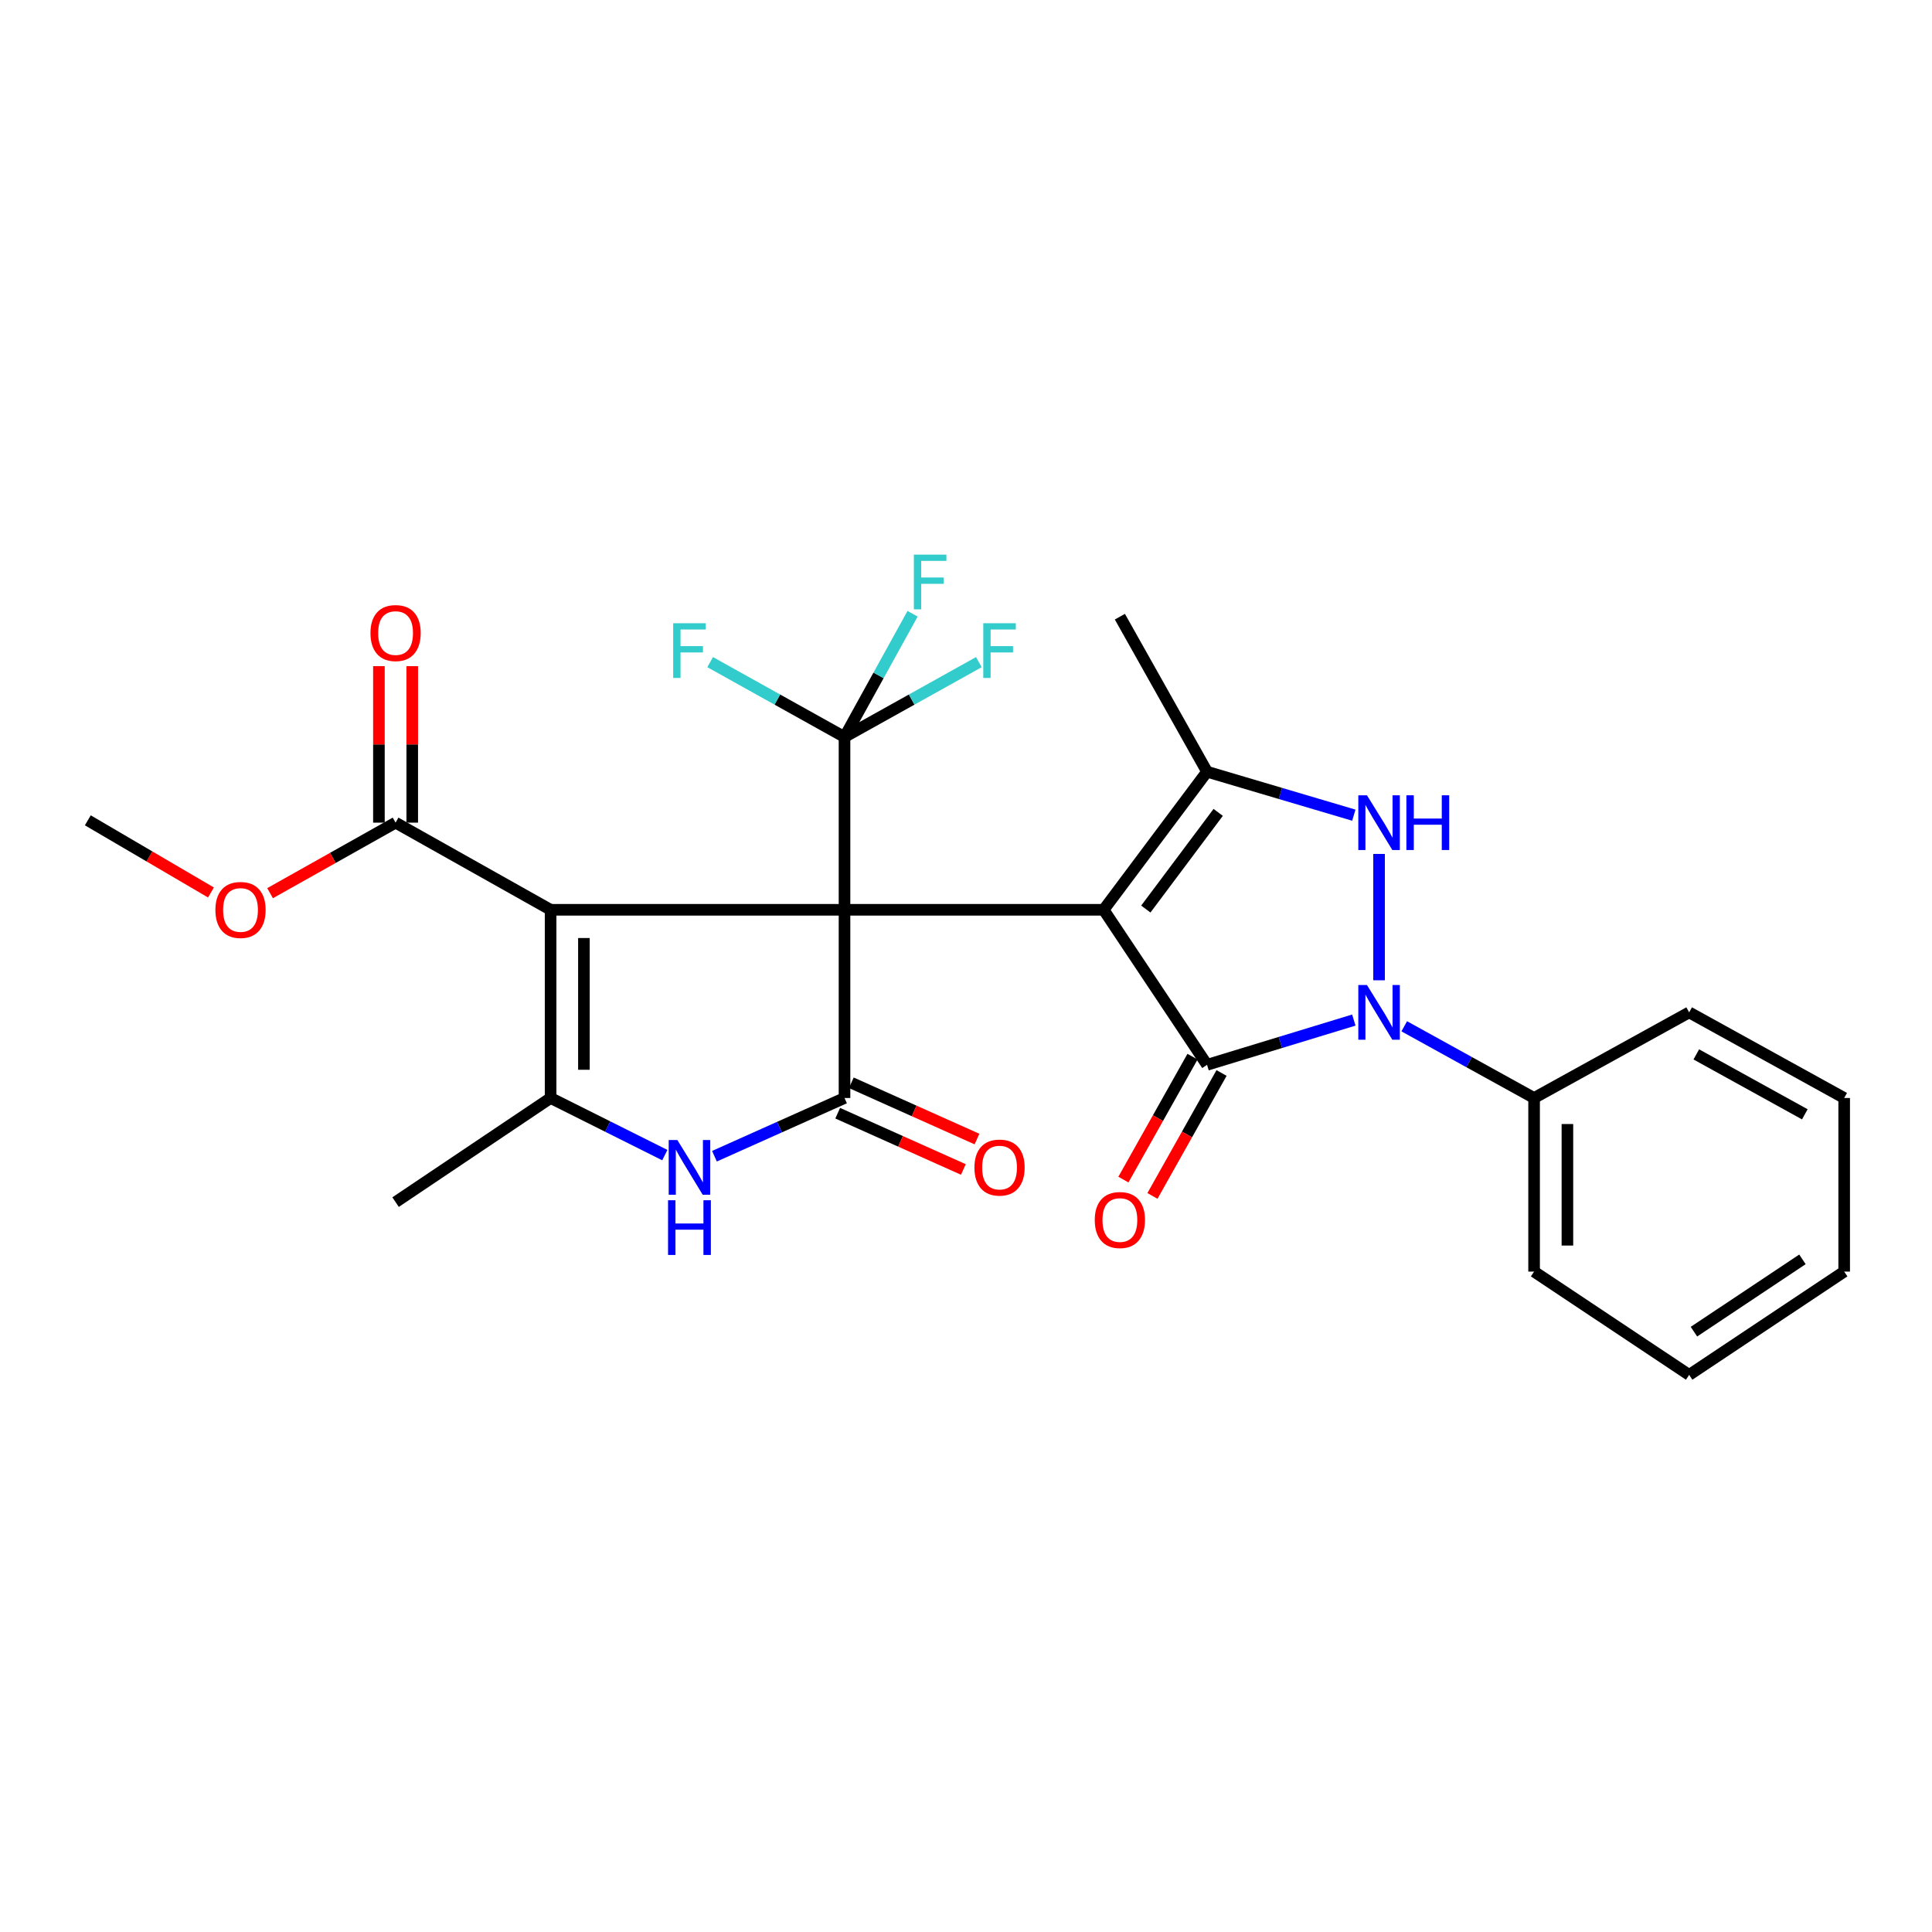 <?xml version='1.0' encoding='iso-8859-1'?>
<svg version='1.1' baseProfile='full'
              xmlns='http://www.w3.org/2000/svg'
                      xmlns:rdkit='http://www.rdkit.org/xml'
                      xmlns:xlink='http://www.w3.org/1999/xlink'
                  xml:space='preserve'
width='1000px' height='1000px' viewBox='0 0 1000 1000'>
<!-- END OF HEADER -->
<rect style='opacity:1.0;fill:#FFFFFF;stroke:none' width='1000' height='1000' x='0' y='0'> </rect>
<path class='bond-0' d='M 437.119,470.91 L 571.245,470.91' style='fill:none;fill-rule:evenodd;stroke:#000000;stroke-width:6px;stroke-linecap:butt;stroke-linejoin:miter;stroke-opacity:1' />
<path class='bond-2' d='M 437.119,470.91 L 284.991,470.91' style='fill:none;fill-rule:evenodd;stroke:#000000;stroke-width:6px;stroke-linecap:butt;stroke-linejoin:miter;stroke-opacity:1' />
<path class='bond-4' d='M 437.119,470.91 L 437.119,568.321' style='fill:none;fill-rule:evenodd;stroke:#000000;stroke-width:6px;stroke-linecap:butt;stroke-linejoin:miter;stroke-opacity:1' />
<path class='bond-9' d='M 437.119,470.91 L 437.119,381.48' style='fill:none;fill-rule:evenodd;stroke:#000000;stroke-width:6px;stroke-linecap:butt;stroke-linejoin:miter;stroke-opacity:1' />
<path class='bond-1' d='M 571.245,470.91 L 624.755,551.151' style='fill:none;fill-rule:evenodd;stroke:#000000;stroke-width:6px;stroke-linecap:butt;stroke-linejoin:miter;stroke-opacity:1' />
<path class='bond-6' d='M 571.245,470.91 L 624.755,399.435' style='fill:none;fill-rule:evenodd;stroke:#000000;stroke-width:6px;stroke-linecap:butt;stroke-linejoin:miter;stroke-opacity:1' />
<path class='bond-6' d='M 593.077,470.524 L 630.534,420.492' style='fill:none;fill-rule:evenodd;stroke:#000000;stroke-width:6px;stroke-linecap:butt;stroke-linejoin:miter;stroke-opacity:1' />
<path class='bond-3' d='M 624.755,551.151 L 662.745,539.571' style='fill:none;fill-rule:evenodd;stroke:#000000;stroke-width:6px;stroke-linecap:butt;stroke-linejoin:miter;stroke-opacity:1' />
<path class='bond-3' d='M 662.745,539.571 L 700.734,527.991' style='fill:none;fill-rule:evenodd;stroke:#0000FF;stroke-width:6px;stroke-linecap:butt;stroke-linejoin:miter;stroke-opacity:1' />
<path class='bond-11' d='M 617.238,546.926 L 599.356,578.741' style='fill:none;fill-rule:evenodd;stroke:#000000;stroke-width:6px;stroke-linecap:butt;stroke-linejoin:miter;stroke-opacity:1' />
<path class='bond-11' d='M 599.356,578.741 L 581.473,610.556' style='fill:none;fill-rule:evenodd;stroke:#FF0000;stroke-width:6px;stroke-linecap:butt;stroke-linejoin:miter;stroke-opacity:1' />
<path class='bond-11' d='M 632.272,555.376 L 614.39,587.191' style='fill:none;fill-rule:evenodd;stroke:#000000;stroke-width:6px;stroke-linecap:butt;stroke-linejoin:miter;stroke-opacity:1' />
<path class='bond-11' d='M 614.39,587.191 L 596.507,619.006' style='fill:none;fill-rule:evenodd;stroke:#FF0000;stroke-width:6px;stroke-linecap:butt;stroke-linejoin:miter;stroke-opacity:1' />
<path class='bond-7' d='M 284.991,470.91 L 284.991,568.321' style='fill:none;fill-rule:evenodd;stroke:#000000;stroke-width:6px;stroke-linecap:butt;stroke-linejoin:miter;stroke-opacity:1' />
<path class='bond-7' d='M 302.237,485.521 L 302.237,553.709' style='fill:none;fill-rule:evenodd;stroke:#000000;stroke-width:6px;stroke-linecap:butt;stroke-linejoin:miter;stroke-opacity:1' />
<path class='bond-10' d='M 284.991,470.91 L 204.75,425.802' style='fill:none;fill-rule:evenodd;stroke:#000000;stroke-width:6px;stroke-linecap:butt;stroke-linejoin:miter;stroke-opacity:1' />
<path class='bond-12' d='M 726.833,531.205 L 760.438,549.763' style='fill:none;fill-rule:evenodd;stroke:#0000FF;stroke-width:6px;stroke-linecap:butt;stroke-linejoin:miter;stroke-opacity:1' />
<path class='bond-12' d='M 760.438,549.763 L 794.043,568.321' style='fill:none;fill-rule:evenodd;stroke:#000000;stroke-width:6px;stroke-linecap:butt;stroke-linejoin:miter;stroke-opacity:1' />
<path class='bond-28' d='M 713.802,507.393 L 713.802,442.002' style='fill:none;fill-rule:evenodd;stroke:#0000FF;stroke-width:6px;stroke-linecap:butt;stroke-linejoin:miter;stroke-opacity:1' />
<path class='bond-8' d='M 437.119,568.321 L 403.458,583.389' style='fill:none;fill-rule:evenodd;stroke:#000000;stroke-width:6px;stroke-linecap:butt;stroke-linejoin:miter;stroke-opacity:1' />
<path class='bond-8' d='M 403.458,583.389 L 369.797,598.458' style='fill:none;fill-rule:evenodd;stroke:#0000FF;stroke-width:6px;stroke-linecap:butt;stroke-linejoin:miter;stroke-opacity:1' />
<path class='bond-13' d='M 433.595,576.191 L 466.117,590.753' style='fill:none;fill-rule:evenodd;stroke:#000000;stroke-width:6px;stroke-linecap:butt;stroke-linejoin:miter;stroke-opacity:1' />
<path class='bond-13' d='M 466.117,590.753 L 498.639,605.315' style='fill:none;fill-rule:evenodd;stroke:#FF0000;stroke-width:6px;stroke-linecap:butt;stroke-linejoin:miter;stroke-opacity:1' />
<path class='bond-13' d='M 440.643,560.45 L 473.165,575.012' style='fill:none;fill-rule:evenodd;stroke:#000000;stroke-width:6px;stroke-linecap:butt;stroke-linejoin:miter;stroke-opacity:1' />
<path class='bond-13' d='M 473.165,575.012 L 505.687,589.574' style='fill:none;fill-rule:evenodd;stroke:#FF0000;stroke-width:6px;stroke-linecap:butt;stroke-linejoin:miter;stroke-opacity:1' />
<path class='bond-5' d='M 700.74,421.934 L 662.748,410.685' style='fill:none;fill-rule:evenodd;stroke:#0000FF;stroke-width:6px;stroke-linecap:butt;stroke-linejoin:miter;stroke-opacity:1' />
<path class='bond-5' d='M 662.748,410.685 L 624.755,399.435' style='fill:none;fill-rule:evenodd;stroke:#000000;stroke-width:6px;stroke-linecap:butt;stroke-linejoin:miter;stroke-opacity:1' />
<path class='bond-19' d='M 624.755,399.435 L 579.647,319.193' style='fill:none;fill-rule:evenodd;stroke:#000000;stroke-width:6px;stroke-linecap:butt;stroke-linejoin:miter;stroke-opacity:1' />
<path class='bond-20' d='M 284.991,568.321 L 204.75,622.214' style='fill:none;fill-rule:evenodd;stroke:#000000;stroke-width:6px;stroke-linecap:butt;stroke-linejoin:miter;stroke-opacity:1' />
<path class='bond-27' d='M 284.991,568.321 L 314.551,583.098' style='fill:none;fill-rule:evenodd;stroke:#000000;stroke-width:6px;stroke-linecap:butt;stroke-linejoin:miter;stroke-opacity:1' />
<path class='bond-27' d='M 314.551,583.098 L 344.11,597.876' style='fill:none;fill-rule:evenodd;stroke:#0000FF;stroke-width:6px;stroke-linecap:butt;stroke-linejoin:miter;stroke-opacity:1' />
<path class='bond-15' d='M 437.119,381.48 L 454.734,349.58' style='fill:none;fill-rule:evenodd;stroke:#000000;stroke-width:6px;stroke-linecap:butt;stroke-linejoin:miter;stroke-opacity:1' />
<path class='bond-15' d='M 454.734,349.58 L 472.348,317.681' style='fill:none;fill-rule:evenodd;stroke:#33CCCC;stroke-width:6px;stroke-linecap:butt;stroke-linejoin:miter;stroke-opacity:1' />
<path class='bond-16' d='M 437.119,381.48 L 471.882,362.1' style='fill:none;fill-rule:evenodd;stroke:#000000;stroke-width:6px;stroke-linecap:butt;stroke-linejoin:miter;stroke-opacity:1' />
<path class='bond-16' d='M 471.882,362.1 L 506.644,342.72' style='fill:none;fill-rule:evenodd;stroke:#33CCCC;stroke-width:6px;stroke-linecap:butt;stroke-linejoin:miter;stroke-opacity:1' />
<path class='bond-17' d='M 437.119,381.48 L 402.348,362.1' style='fill:none;fill-rule:evenodd;stroke:#000000;stroke-width:6px;stroke-linecap:butt;stroke-linejoin:miter;stroke-opacity:1' />
<path class='bond-17' d='M 402.348,362.1 L 367.576,342.719' style='fill:none;fill-rule:evenodd;stroke:#33CCCC;stroke-width:6px;stroke-linecap:butt;stroke-linejoin:miter;stroke-opacity:1' />
<path class='bond-14' d='M 213.373,425.802 L 213.373,385.302' style='fill:none;fill-rule:evenodd;stroke:#000000;stroke-width:6px;stroke-linecap:butt;stroke-linejoin:miter;stroke-opacity:1' />
<path class='bond-14' d='M 213.373,385.302 L 213.373,344.802' style='fill:none;fill-rule:evenodd;stroke:#FF0000;stroke-width:6px;stroke-linecap:butt;stroke-linejoin:miter;stroke-opacity:1' />
<path class='bond-14' d='M 196.127,425.802 L 196.127,385.302' style='fill:none;fill-rule:evenodd;stroke:#000000;stroke-width:6px;stroke-linecap:butt;stroke-linejoin:miter;stroke-opacity:1' />
<path class='bond-14' d='M 196.127,385.302 L 196.127,344.802' style='fill:none;fill-rule:evenodd;stroke:#FF0000;stroke-width:6px;stroke-linecap:butt;stroke-linejoin:miter;stroke-opacity:1' />
<path class='bond-18' d='M 204.75,425.802 L 172.27,444.056' style='fill:none;fill-rule:evenodd;stroke:#000000;stroke-width:6px;stroke-linecap:butt;stroke-linejoin:miter;stroke-opacity:1' />
<path class='bond-18' d='M 172.27,444.056 L 139.791,462.31' style='fill:none;fill-rule:evenodd;stroke:#FF0000;stroke-width:6px;stroke-linecap:butt;stroke-linejoin:miter;stroke-opacity:1' />
<path class='bond-21' d='M 794.043,568.321 L 794.043,658.172' style='fill:none;fill-rule:evenodd;stroke:#000000;stroke-width:6px;stroke-linecap:butt;stroke-linejoin:miter;stroke-opacity:1' />
<path class='bond-21' d='M 811.289,581.798 L 811.289,644.694' style='fill:none;fill-rule:evenodd;stroke:#000000;stroke-width:6px;stroke-linecap:butt;stroke-linejoin:miter;stroke-opacity:1' />
<path class='bond-22' d='M 794.043,568.321 L 874.304,524.008' style='fill:none;fill-rule:evenodd;stroke:#000000;stroke-width:6px;stroke-linecap:butt;stroke-linejoin:miter;stroke-opacity:1' />
<path class='bond-23' d='M 109.199,461.95 L 77.327,443.272' style='fill:none;fill-rule:evenodd;stroke:#FF0000;stroke-width:6px;stroke-linecap:butt;stroke-linejoin:miter;stroke-opacity:1' />
<path class='bond-23' d='M 77.327,443.272 L 45.455,424.595' style='fill:none;fill-rule:evenodd;stroke:#000000;stroke-width:6px;stroke-linecap:butt;stroke-linejoin:miter;stroke-opacity:1' />
<path class='bond-24' d='M 794.043,658.172 L 874.304,711.644' style='fill:none;fill-rule:evenodd;stroke:#000000;stroke-width:6px;stroke-linecap:butt;stroke-linejoin:miter;stroke-opacity:1' />
<path class='bond-25' d='M 874.304,524.008 L 954.545,568.321' style='fill:none;fill-rule:evenodd;stroke:#000000;stroke-width:6px;stroke-linecap:butt;stroke-linejoin:miter;stroke-opacity:1' />
<path class='bond-25' d='M 878.003,545.752 L 934.172,576.771' style='fill:none;fill-rule:evenodd;stroke:#000000;stroke-width:6px;stroke-linecap:butt;stroke-linejoin:miter;stroke-opacity:1' />
<path class='bond-29' d='M 874.304,711.644 L 954.545,658.172' style='fill:none;fill-rule:evenodd;stroke:#000000;stroke-width:6px;stroke-linecap:butt;stroke-linejoin:miter;stroke-opacity:1' />
<path class='bond-29' d='M 876.777,689.272 L 932.946,651.841' style='fill:none;fill-rule:evenodd;stroke:#000000;stroke-width:6px;stroke-linecap:butt;stroke-linejoin:miter;stroke-opacity:1' />
<path class='bond-26' d='M 954.545,568.321 L 954.545,658.172' style='fill:none;fill-rule:evenodd;stroke:#000000;stroke-width:6px;stroke-linecap:butt;stroke-linejoin:miter;stroke-opacity:1' />
<path  class='atom-4' d='M 707.542 509.848
L 716.822 524.848
Q 717.742 526.328, 719.222 529.008
Q 720.702 531.688, 720.782 531.848
L 720.782 509.848
L 724.542 509.848
L 724.542 538.168
L 720.662 538.168
L 710.702 521.768
Q 709.542 519.848, 708.302 517.648
Q 707.102 515.448, 706.742 514.768
L 706.742 538.168
L 703.062 538.168
L 703.062 509.848
L 707.542 509.848
' fill='#0000FF'/>
<path  class='atom-6' d='M 707.542 411.642
L 716.822 426.642
Q 717.742 428.122, 719.222 430.802
Q 720.702 433.482, 720.782 433.642
L 720.782 411.642
L 724.542 411.642
L 724.542 439.962
L 720.662 439.962
L 710.702 423.562
Q 709.542 421.642, 708.302 419.442
Q 707.102 417.242, 706.742 416.562
L 706.742 439.962
L 703.062 439.962
L 703.062 411.642
L 707.542 411.642
' fill='#0000FF'/>
<path  class='atom-6' d='M 727.942 411.642
L 731.782 411.642
L 731.782 423.682
L 746.262 423.682
L 746.262 411.642
L 750.102 411.642
L 750.102 439.962
L 746.262 439.962
L 746.262 426.882
L 731.782 426.882
L 731.782 439.962
L 727.942 439.962
L 727.942 411.642
' fill='#0000FF'/>
<path  class='atom-9' d='M 350.599 590.09
L 359.879 605.09
Q 360.799 606.57, 362.279 609.25
Q 363.759 611.93, 363.839 612.09
L 363.839 590.09
L 367.599 590.09
L 367.599 618.41
L 363.719 618.41
L 353.759 602.01
Q 352.599 600.09, 351.359 597.89
Q 350.159 595.69, 349.799 595.01
L 349.799 618.41
L 346.119 618.41
L 346.119 590.09
L 350.599 590.09
' fill='#0000FF'/>
<path  class='atom-9' d='M 345.779 621.242
L 349.619 621.242
L 349.619 633.282
L 364.099 633.282
L 364.099 621.242
L 367.939 621.242
L 367.939 649.562
L 364.099 649.562
L 364.099 636.482
L 349.619 636.482
L 349.619 649.562
L 345.779 649.562
L 345.779 621.242
' fill='#0000FF'/>
<path  class='atom-12' d='M 566.647 631.482
Q 566.647 624.682, 570.007 620.882
Q 573.367 617.082, 579.647 617.082
Q 585.927 617.082, 589.287 620.882
Q 592.647 624.682, 592.647 631.482
Q 592.647 638.362, 589.247 642.282
Q 585.847 646.162, 579.647 646.162
Q 573.407 646.162, 570.007 642.282
Q 566.647 638.402, 566.647 631.482
M 579.647 642.962
Q 583.967 642.962, 586.287 640.082
Q 588.647 637.162, 588.647 631.482
Q 588.647 625.922, 586.287 623.122
Q 583.967 620.282, 579.647 620.282
Q 575.327 620.282, 572.967 623.082
Q 570.647 625.882, 570.647 631.482
Q 570.647 637.202, 572.967 640.082
Q 575.327 642.962, 579.647 642.962
' fill='#FF0000'/>
<path  class='atom-14' d='M 504.361 604.33
Q 504.361 597.53, 507.721 593.73
Q 511.081 589.93, 517.361 589.93
Q 523.641 589.93, 527.001 593.73
Q 530.361 597.53, 530.361 604.33
Q 530.361 611.21, 526.961 615.13
Q 523.561 619.01, 517.361 619.01
Q 511.121 619.01, 507.721 615.13
Q 504.361 611.25, 504.361 604.33
M 517.361 615.81
Q 521.681 615.81, 524.001 612.93
Q 526.361 610.01, 526.361 604.33
Q 526.361 598.77, 524.001 595.97
Q 521.681 593.13, 517.361 593.13
Q 513.041 593.13, 510.681 595.93
Q 508.361 598.73, 508.361 604.33
Q 508.361 610.05, 510.681 612.93
Q 513.041 615.81, 517.361 615.81
' fill='#FF0000'/>
<path  class='atom-15' d='M 191.75 327.666
Q 191.75 320.866, 195.11 317.066
Q 198.47 313.266, 204.75 313.266
Q 211.03 313.266, 214.39 317.066
Q 217.75 320.866, 217.75 327.666
Q 217.75 334.546, 214.35 338.466
Q 210.95 342.346, 204.75 342.346
Q 198.51 342.346, 195.11 338.466
Q 191.75 334.586, 191.75 327.666
M 204.75 339.146
Q 209.07 339.146, 211.39 336.266
Q 213.75 333.346, 213.75 327.666
Q 213.75 322.106, 211.39 319.306
Q 209.07 316.466, 204.75 316.466
Q 200.43 316.466, 198.07 319.266
Q 195.75 322.066, 195.75 327.666
Q 195.75 333.386, 198.07 336.266
Q 200.43 339.146, 204.75 339.146
' fill='#FF0000'/>
<path  class='atom-16' d='M 473.012 287.069
L 489.852 287.069
L 489.852 290.309
L 476.812 290.309
L 476.812 298.909
L 488.412 298.909
L 488.412 302.189
L 476.812 302.189
L 476.812 315.389
L 473.012 315.389
L 473.012 287.069
' fill='#33CCCC'/>
<path  class='atom-17' d='M 508.941 322.586
L 525.781 322.586
L 525.781 325.826
L 512.741 325.826
L 512.741 334.426
L 524.341 334.426
L 524.341 337.706
L 512.741 337.706
L 512.741 350.906
L 508.941 350.906
L 508.941 322.586
' fill='#33CCCC'/>
<path  class='atom-18' d='M 348.439 322.586
L 365.279 322.586
L 365.279 325.826
L 352.239 325.826
L 352.239 334.426
L 363.839 334.426
L 363.839 337.706
L 352.239 337.706
L 352.239 350.906
L 348.439 350.906
L 348.439 322.586
' fill='#33CCCC'/>
<path  class='atom-19' d='M 111.489 470.99
Q 111.489 464.19, 114.849 460.39
Q 118.209 456.59, 124.489 456.59
Q 130.769 456.59, 134.129 460.39
Q 137.489 464.19, 137.489 470.99
Q 137.489 477.87, 134.089 481.79
Q 130.689 485.67, 124.489 485.67
Q 118.249 485.67, 114.849 481.79
Q 111.489 477.91, 111.489 470.99
M 124.489 482.47
Q 128.809 482.47, 131.129 479.59
Q 133.489 476.67, 133.489 470.99
Q 133.489 465.43, 131.129 462.63
Q 128.809 459.79, 124.489 459.79
Q 120.169 459.79, 117.809 462.59
Q 115.489 465.39, 115.489 470.99
Q 115.489 476.71, 117.809 479.59
Q 120.169 482.47, 124.489 482.47
' fill='#FF0000'/>
</svg>
